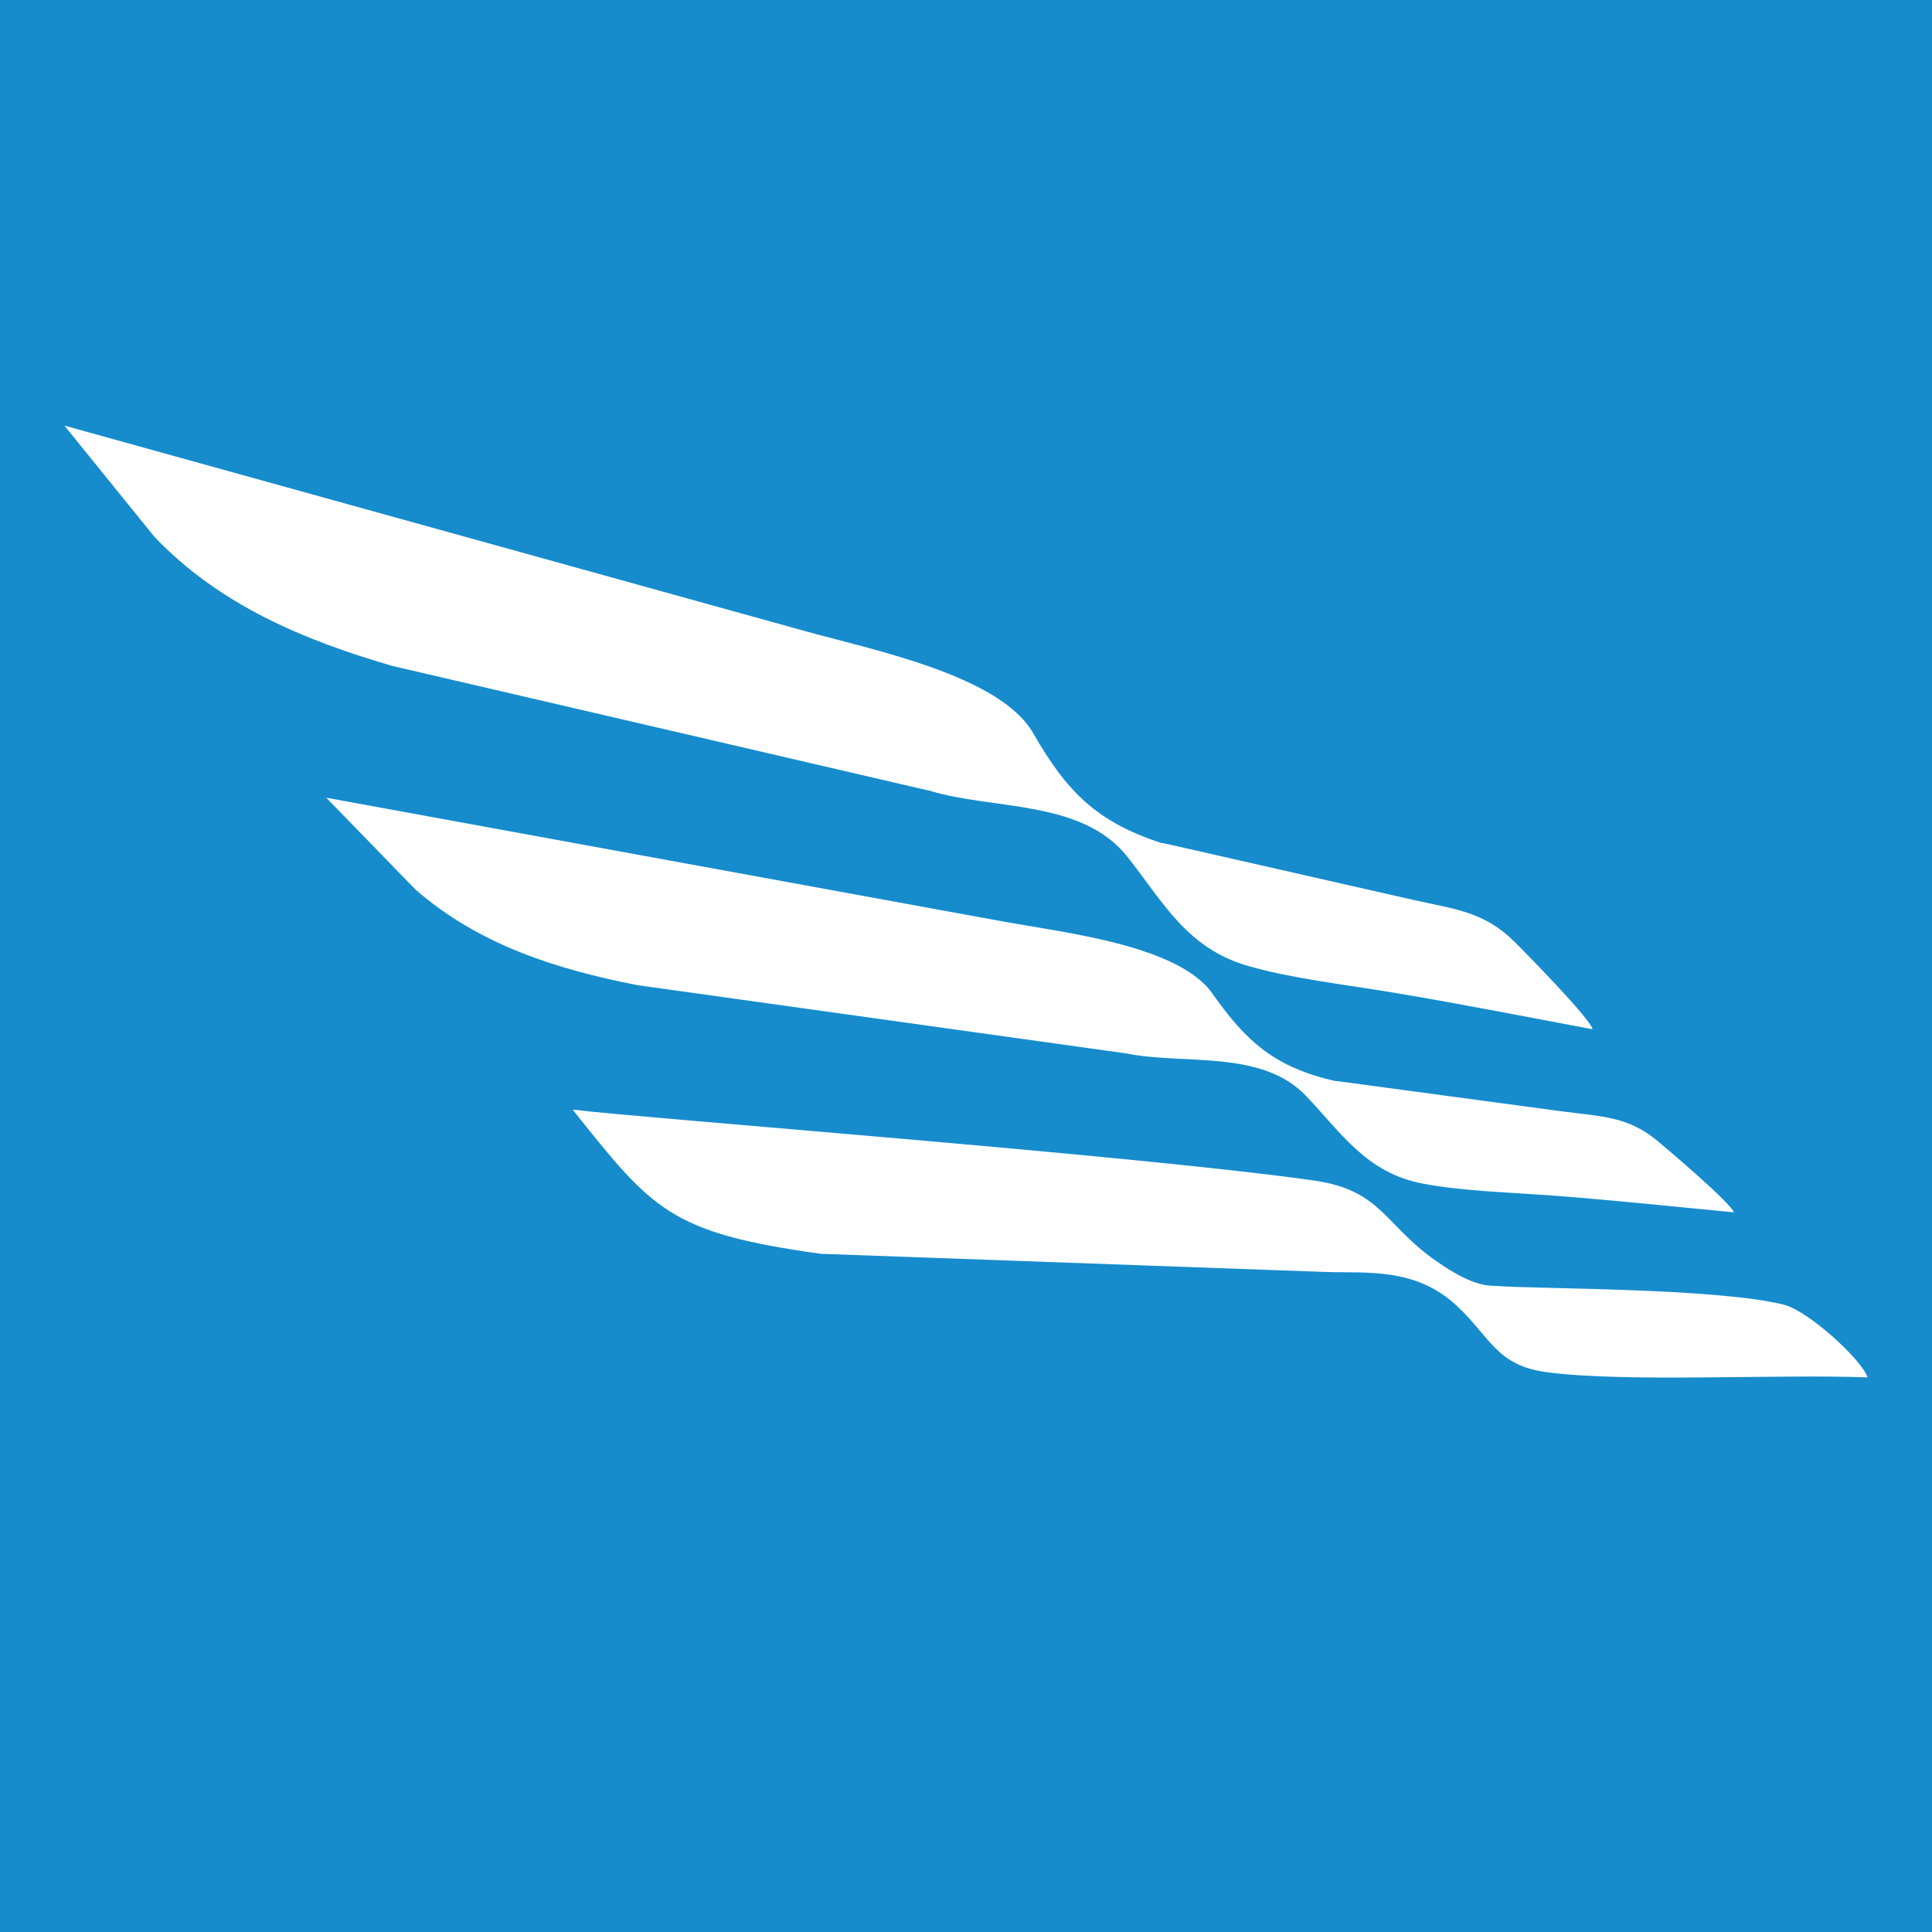 <?xml version="1.0" encoding="utf-8"?>
<!-- Generator: Adobe Illustrator 18.1.1, SVG Export Plug-In . SVG Version: 6.00 Build 0)  -->
<svg version="1.1" id="_x35_4" xmlns="http://www.w3.org/2000/svg" xmlns:xlink="http://www.w3.org/1999/xlink" x="0px" y="0px"
	 width="30px" height="30px" viewBox="0 0 30 30" enable-background="new 0 0 30 30" xml:space="preserve">
<rect fill="#168CCD" width="30" height="30"/>
<g>
	<path fill-rule="evenodd" clip-rule="evenodd" fill="#FFFFFF" d="M24.729,15.982c-0.027-0.155-1.032-1.181-1.217-1.363
		c-0.474-0.469-0.935-0.502-1.568-0.646l-0.125-0.028l-3.732-0.848l-0.05-0.006c-1.012-0.328-1.475-0.803-1.995-1.708
		c-0.512-0.892-2.462-1.284-3.543-1.584L1,6.609l1.4,1.729c1.001,1.048,2.299,1.598,3.697,2.004l8.354,1.941
		c0.985,0.294,2.355,0.135,3.055,1.021c0.559,0.707,0.924,1.424,1.88,1.697c0.679,0.194,1.424,0.275,2.295,0.42
		C22.707,15.592,23.869,15.822,24.729,15.982L24.729,15.982z"/>
	<path fill-rule="evenodd" clip-rule="evenodd" fill="#FFFFFF" d="M26.923,18.825c-0.037-0.136-1.014-0.967-1.193-1.115
		c-0.46-0.379-0.872-0.372-1.446-0.449l-0.113-0.015l-3.387-0.456l-0.045-0.002c-0.926-0.211-1.377-0.596-1.912-1.359
		c-0.528-0.752-2.293-0.945-3.279-1.125L5.066,12.387l1.385,1.425c0.975,0.852,2.174,1.237,3.45,1.486l7.584,1.059
		c0.899,0.183,2.104-0.068,2.799,0.664c0.554,0.584,0.938,1.192,1.809,1.358c0.62,0.118,1.288,0.131,2.074,0.19
		C25.094,18.64,26.145,18.752,26.923,18.825L26.923,18.825z"/>
	<path fill-rule="evenodd" clip-rule="evenodd" fill="#FFFFFF" d="M29,21.388c-0.092-0.277-0.92-1.035-1.305-1.13
		c-1.061-0.262-3.838-0.24-4.48-0.291c-0.313,0.007-0.654-0.205-0.914-0.386c-0.806-0.561-0.848-1.098-1.889-1.248
		c-2.678-0.386-10.488-0.973-11.52-1.103c1.237,1.548,1.496,1.914,3.854,2.239l7.835,0.282c0.639,0.022,1.399-0.077,2.047,0.532
		c0.517,0.486,0.613,0.922,1.388,1.024C25.234,21.47,27.579,21.335,29,21.388L29,21.388z"/>
</g>
</svg>
